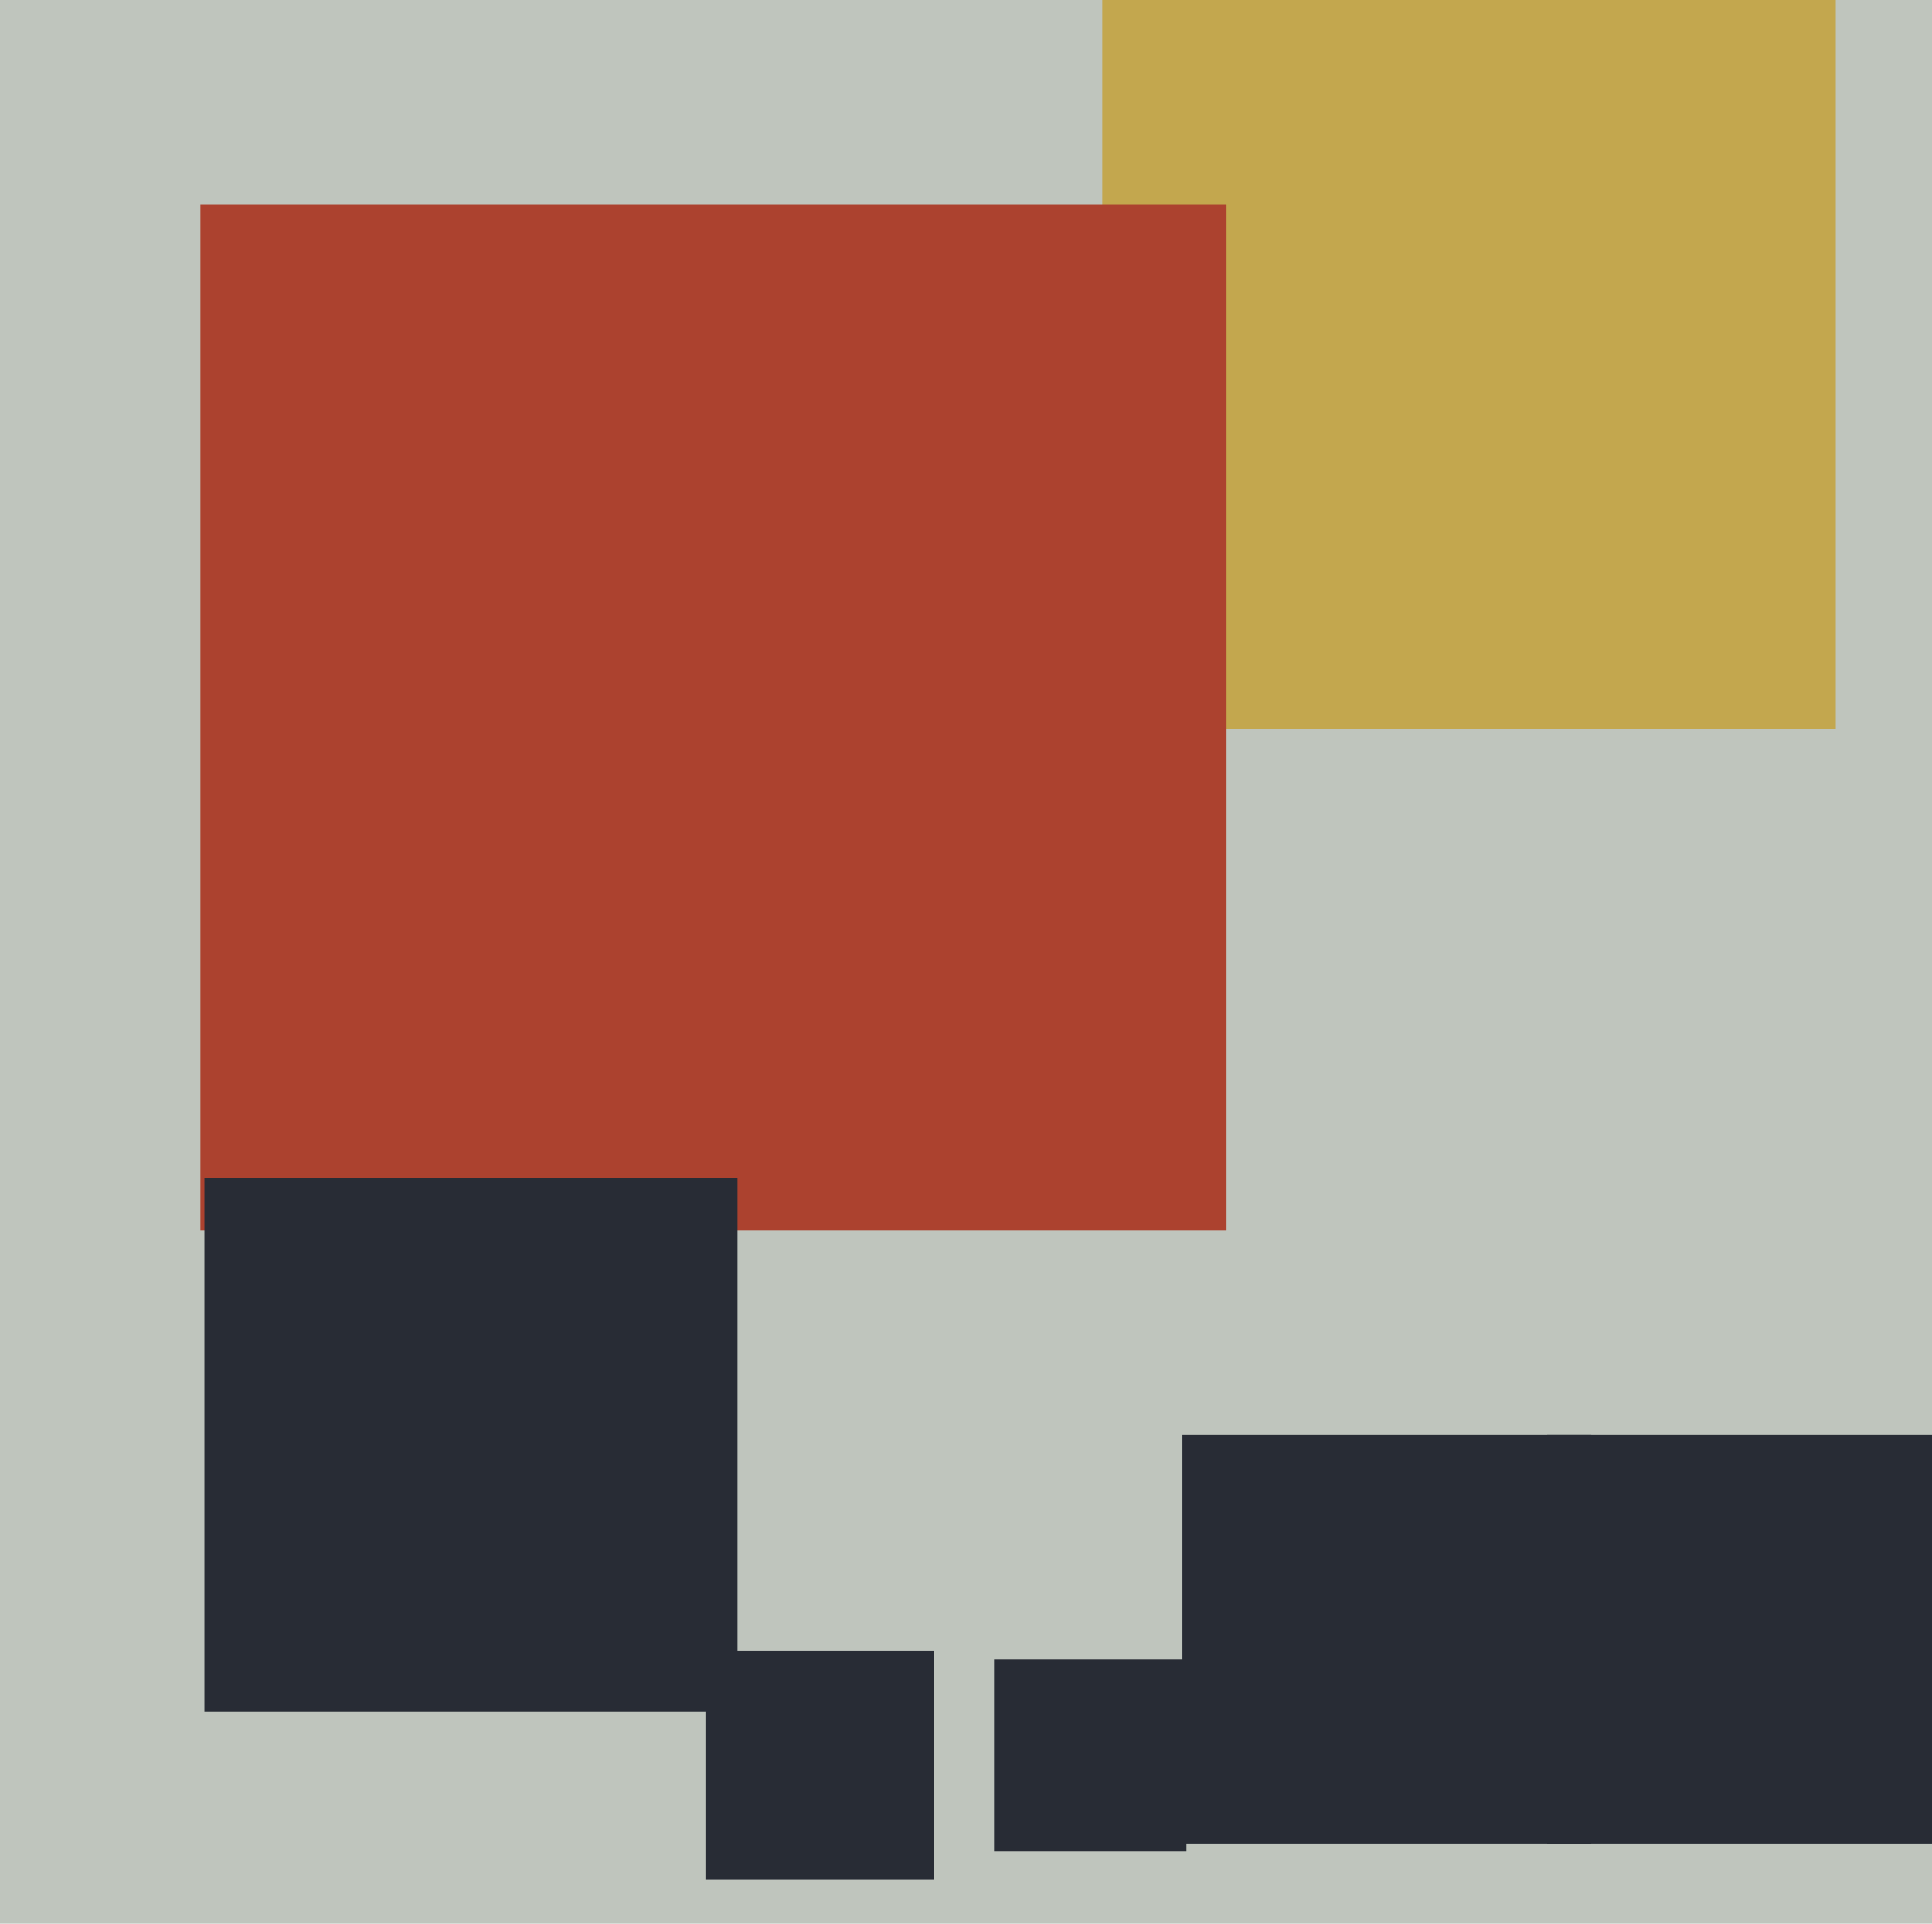 <svg xmlns="http://www.w3.org/2000/svg" width="482px" height="480px">
  <rect width="482" height="480" fill="rgb(191,197,189)"/>
  <rect x="275" y="-1" width="183" height="183" fill="rgb(195,167,78)"/>
  <rect x="295" y="358" width="102" height="102" fill="rgb(40,44,53)"/>
  <rect x="248" y="414" width="48" height="48" fill="rgb(40,44,53)"/>
  <rect x="50" y="51" width="256" height="256" fill="rgb(172,66,47)"/>
  <rect x="51" y="294" width="133" height="133" fill="rgb(40,44,53)"/>
  <rect x="386" y="358" width="102" height="102" fill="rgb(40,44,53)"/>
  <rect x="176" y="412" width="57" height="57" fill="rgb(40,44,53)"/>
</svg>